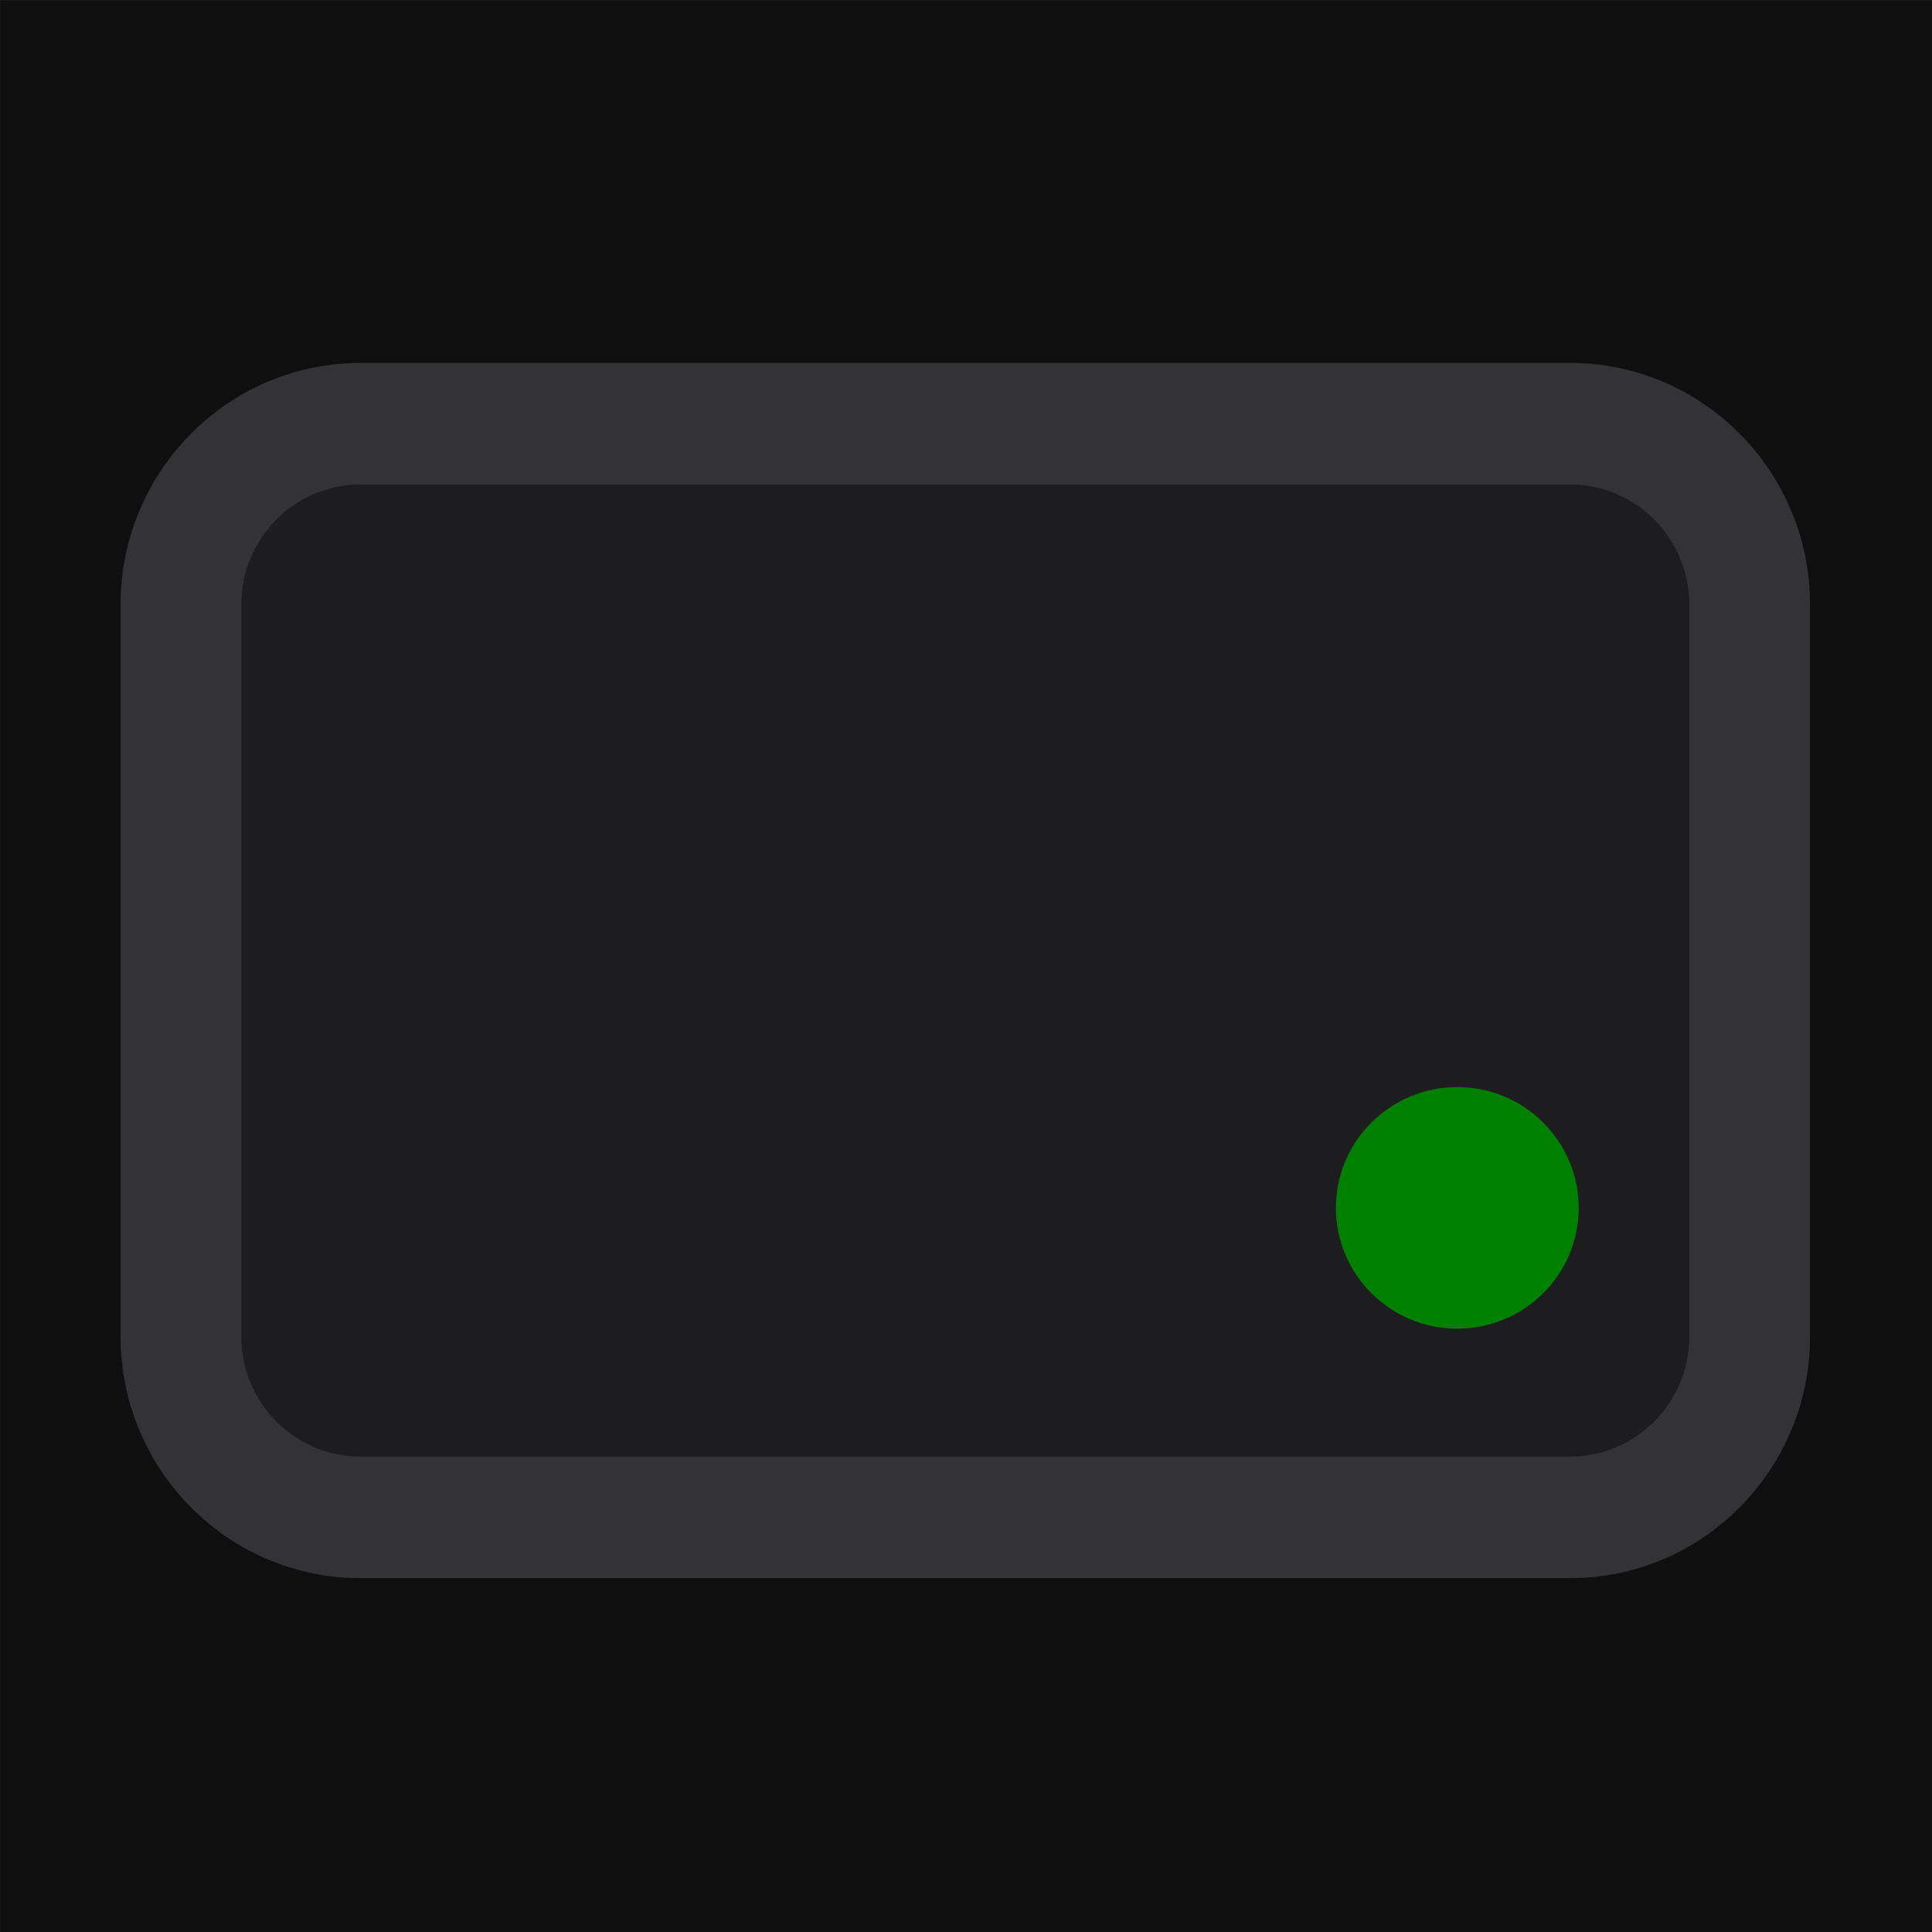 <?xml version="1.0" encoding="UTF-8" standalone="no"?>
<!DOCTYPE svg PUBLIC "-//W3C//DTD SVG 1.1//EN" "http://www.w3.org/Graphics/SVG/1.1/DTD/svg11.dtd">
<svg width="100%" height="100%" viewBox="0 0 16 16" version="1.1" xmlns="http://www.w3.org/2000/svg" xmlns:xlink="http://www.w3.org/1999/xlink" xml:space="preserve" xmlns:serif="http://www.serif.com/" style="fill-rule:evenodd;clip-rule:evenodd;stroke-linejoin:round;stroke-miterlimit:2;">
    <g transform="matrix(0.09,0,0,0.09,-0.024,-0.055)">
        <rect x="0.268" y="0.614" width="177.918" height="178.484" style="fill:rgb(15,15,15);"/>
    </g>
    <g transform="matrix(0.089,0,0,0.066,-0.23,2.121)">
        <path d="M171.007,43.73C171.007,26.995 161.001,13.408 148.678,13.408L36.139,13.408C23.815,13.408 13.81,26.995 13.81,43.73L13.81,135.561C13.81,152.296 23.815,165.883 36.139,165.883L148.678,165.883C161.001,165.883 171.007,152.296 171.007,135.561L171.007,43.73Z" style="fill:rgb(29,29,31);"/>
        <path d="M171.007,43.73C171.007,26.995 161.001,13.408 148.678,13.408L36.139,13.408C23.815,13.408 13.81,26.995 13.81,43.73L13.81,135.561C13.81,152.296 23.815,165.883 36.139,165.883L148.678,165.883C161.001,165.883 171.007,152.296 171.007,135.561L171.007,43.73ZM159.779,43.73L159.779,135.561C159.779,143.881 154.804,150.636 148.678,150.636L36.139,150.636C30.012,150.636 25.038,143.881 25.038,135.561C25.038,135.561 25.038,43.73 25.038,43.73C25.038,35.41 30.012,28.655 36.139,28.655L148.678,28.655C154.804,28.655 159.779,35.41 159.779,43.73Z" style="fill:rgb(51,51,54);"/>
    </g>
    <g transform="matrix(0.091,0,0,0.09,-0.748,-2.591)">
        <ellipse cx="140.845" cy="139.936" rx="11.048" ry="11.114" style="fill:rgb(0,128,0);"/>
    </g>
</svg>

